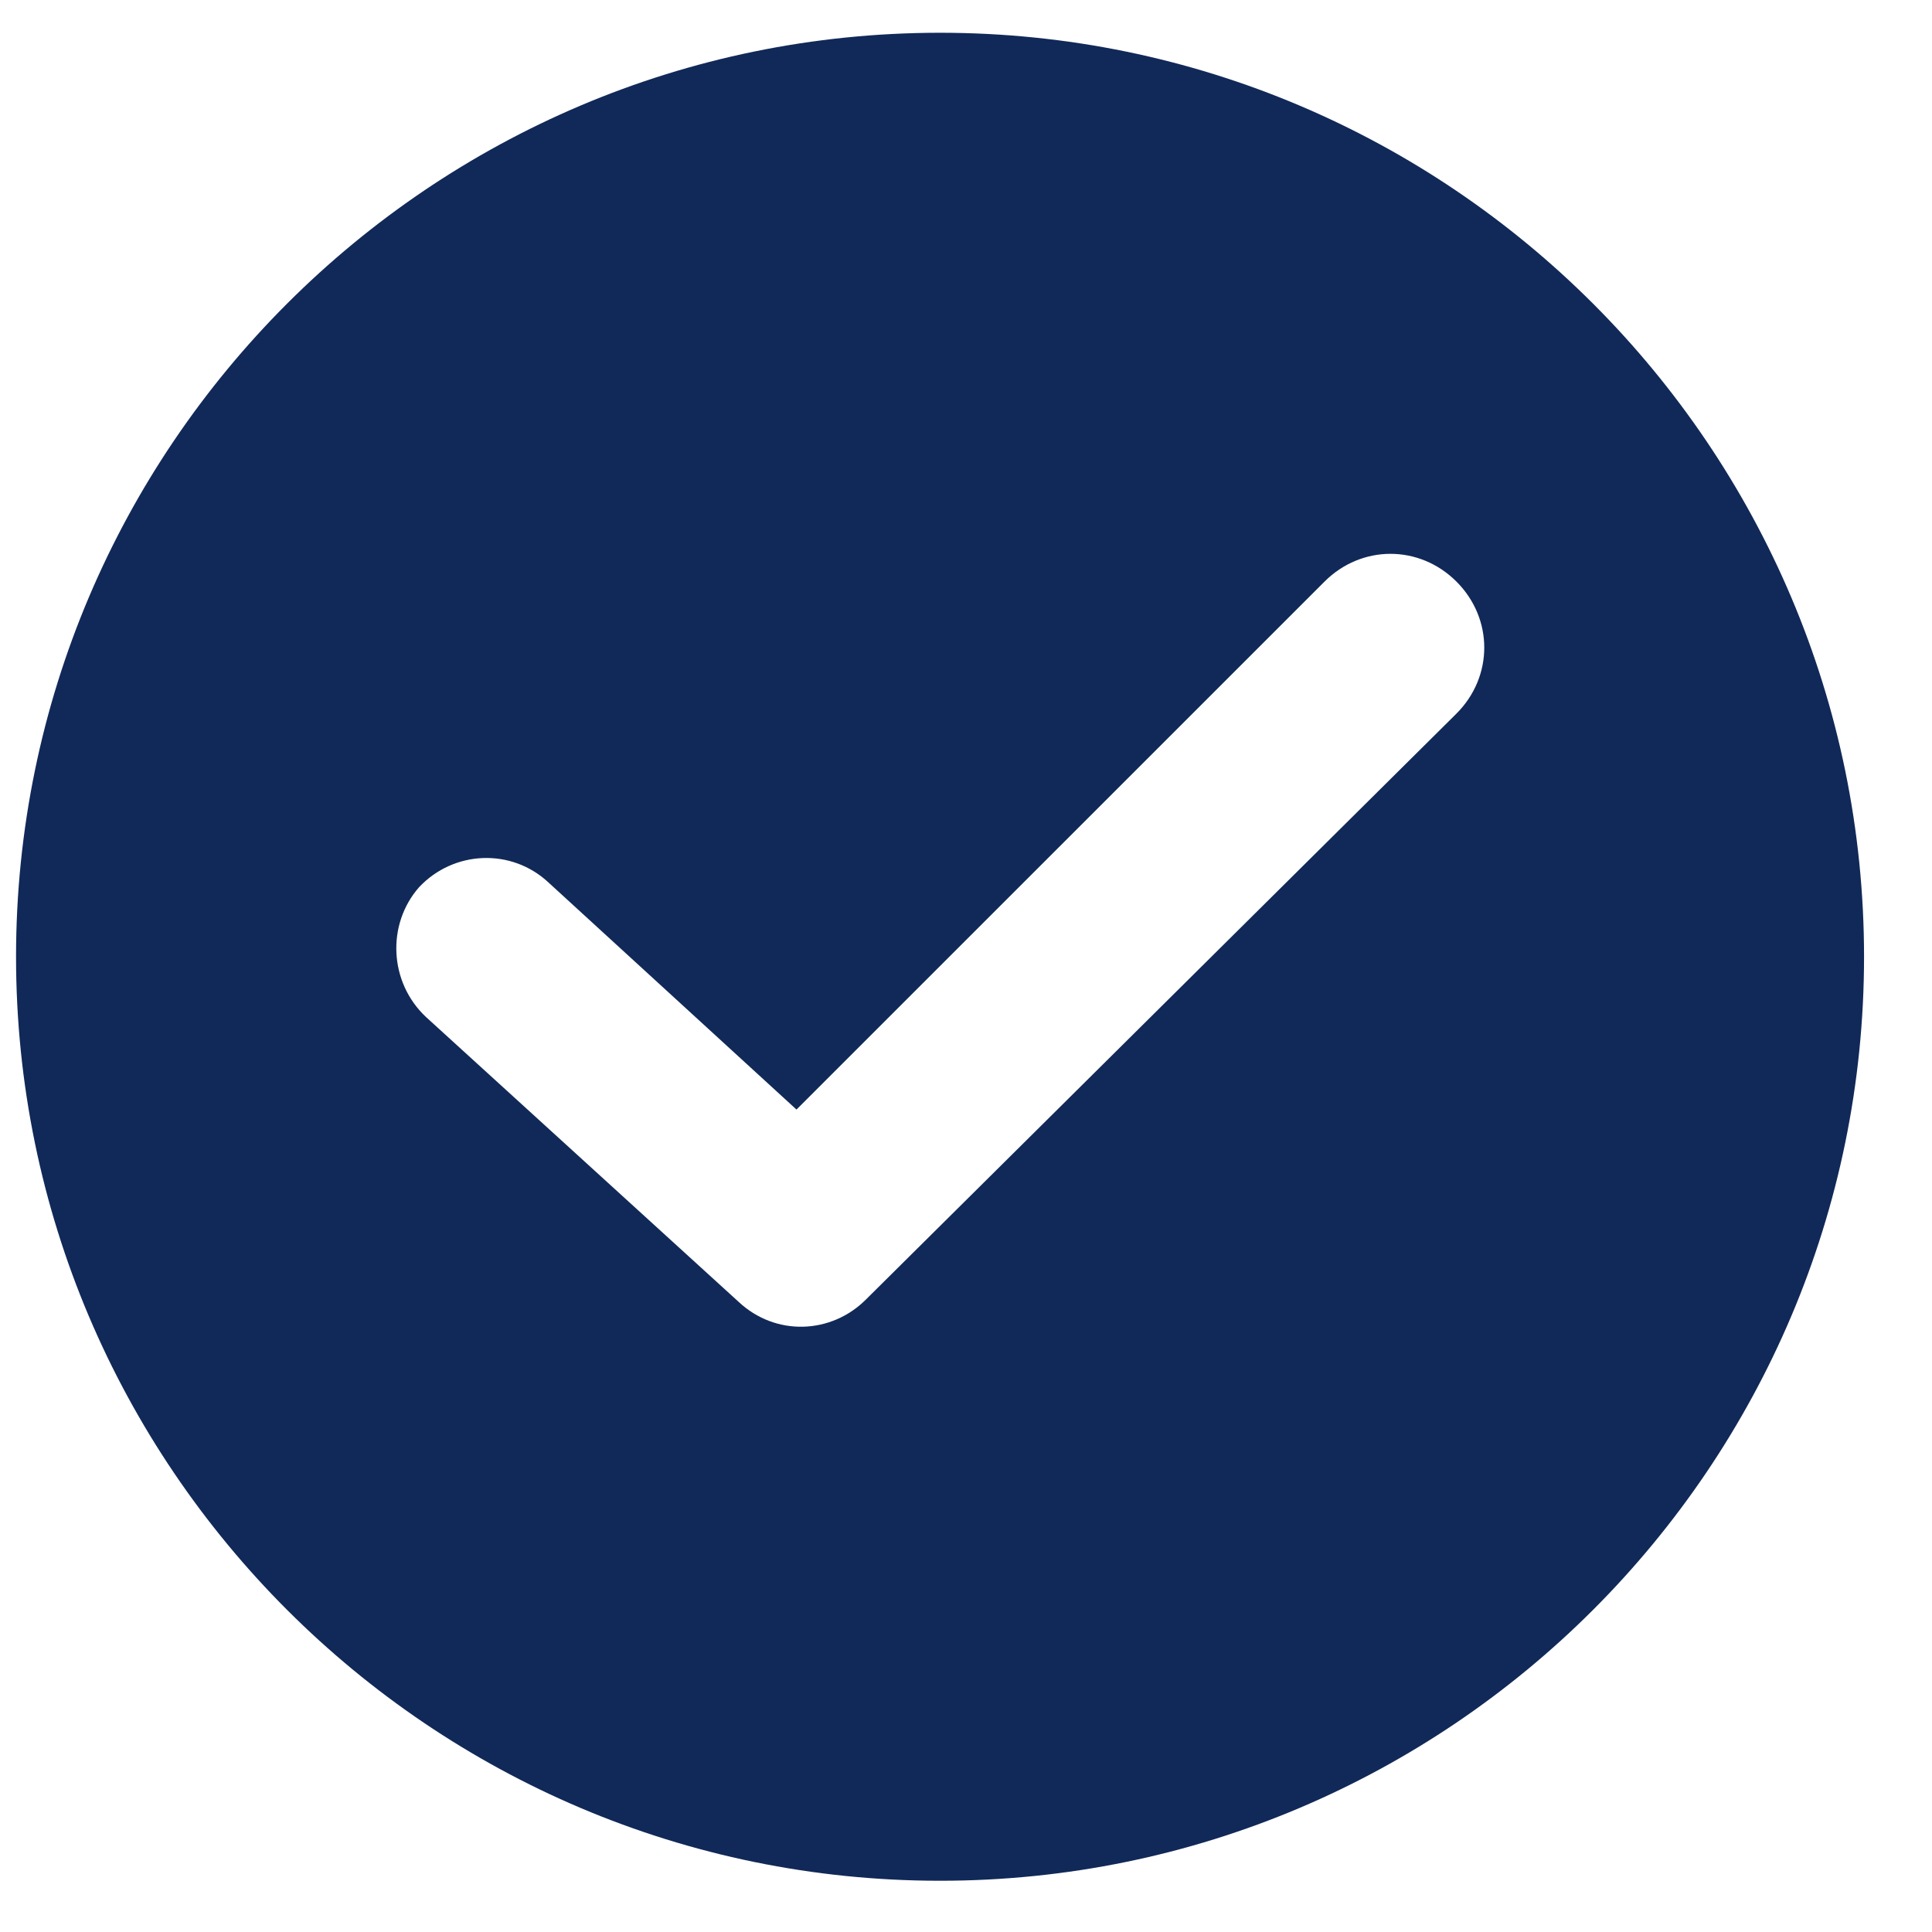 <svg width="23" height="23" viewBox="0 0 23 23" fill="none" xmlns="http://www.w3.org/2000/svg">
<g clip-path="url(#clip0_206_2130)">
<path d="M11.191 0.39C5.126 0.39 0.191 5.325 0.191 11.39C0.191 17.455 5.126 22.39 11.191 22.39C17.257 22.39 22.191 17.455 22.191 11.39C22.191 5.325 17.257 0.39 11.191 0.39ZM17.339 8.495L10.309 15.47C9.896 15.884 9.234 15.911 8.793 15.498L5.071 12.107C4.63 11.693 4.602 11.004 4.988 10.563C5.402 10.122 6.091 10.094 6.532 10.508L9.482 13.209L15.768 6.924C16.209 6.483 16.898 6.483 17.339 6.924C17.78 7.365 17.78 8.054 17.339 8.495Z" fill="#112958"/>
</g>
<defs>
<clipPath id="clip0_206_2130">
<rect width="22" height="22" fill="white" transform="translate(0.191 0.39)"/>
</clipPath>
</defs>
</svg>
